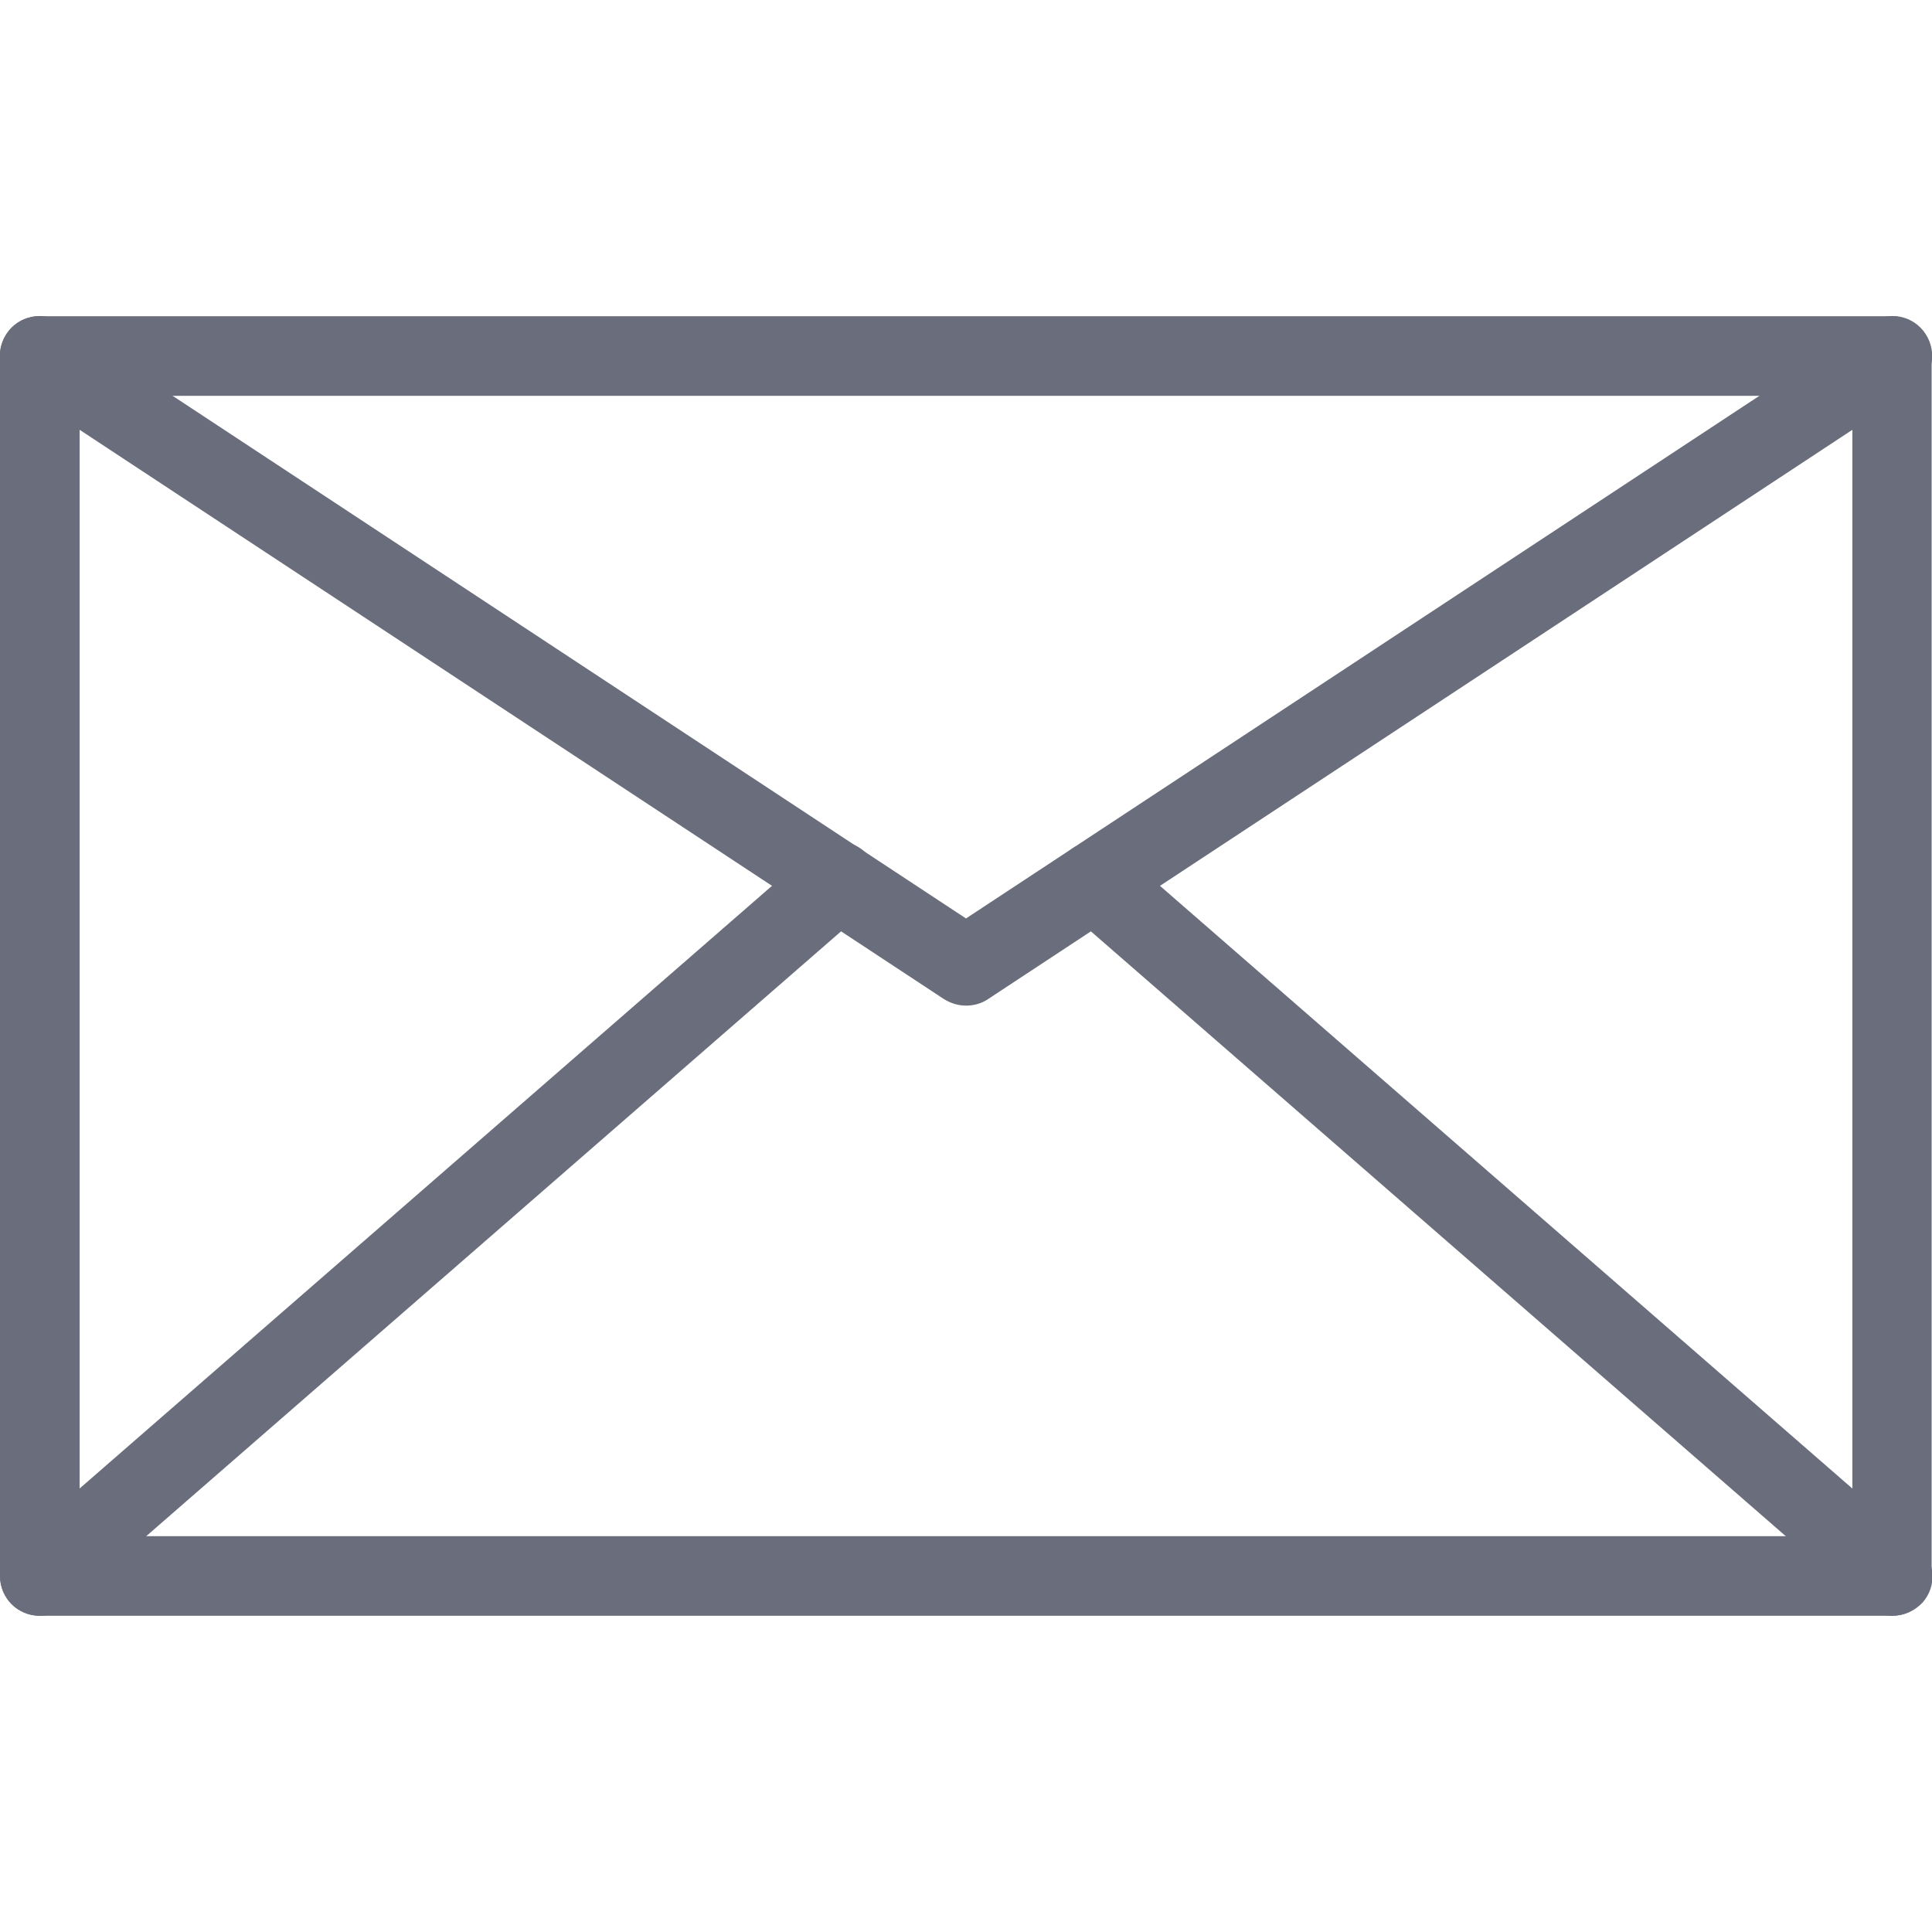 <?xml version="1.0" ?><!DOCTYPE svg  PUBLIC '-//W3C//DTD SVG 1.1//EN'  'http://www.w3.org/Graphics/SVG/1.1/DTD/svg11.dtd'><svg enable-background="new 0 0 512 512" id="Layer_1" version="1.1" viewBox="0 0 512 512" xml:space="preserve" xmlns="http://www.w3.org/2000/svg" xmlns:xlink="http://www.w3.org/1999/xlink"><g><path d="M501.5,428.2H10.5c-5.8,0-10.5-4.7-10.5-10.5V94.3c0-5.8,4.7-10.5,10.5-10.5h490.9   c5.8,0,10.5,4.7,10.5,10.5v323.3C512,423.5,507.3,428.2,501.5,428.2z M21.1,407.1h469.8V104.9H21.1V407.1z" fill="#6A6E7C"/><path d="M256,266.5c-2,0-4-0.6-5.8-1.7L4.7,103.1c-4.9-3.2-6.2-9.7-3-14.6c3.2-4.9,9.7-6.2,14.6-3L256,243.4   L495.7,85.5c4.9-3.2,11.4-1.9,14.6,3c3.2,4.9,1.9,11.4-3,14.6L261.8,264.8C260,266,258,266.5,256,266.5z" fill="#6A6E7C"/><path d="M10.6,428.2c-2.9,0-5.9-1.2-8-3.6c-3.8-4.4-3.4-11.1,1-14.9l211.5-184.1c4.4-3.8,11.1-3.4,14.9,1   c3.8,4.4,3.4,11.1-1,14.9L17.5,425.6C15.5,427.4,13,428.2,10.6,428.2z" fill="#6A6E7C"/><path d="M501.4,428.2c-2.5,0-4.9-0.9-6.9-2.6L283.1,241.6c-4.4-3.8-4.9-10.5-1-14.9c3.8-4.4,10.5-4.9,14.9-1   l211.5,184.1c4.4,3.8,4.9,10.5,1,14.9C507.3,427,504.4,428.2,501.4,428.2z" fill="#6A6E7C"/></g></svg>